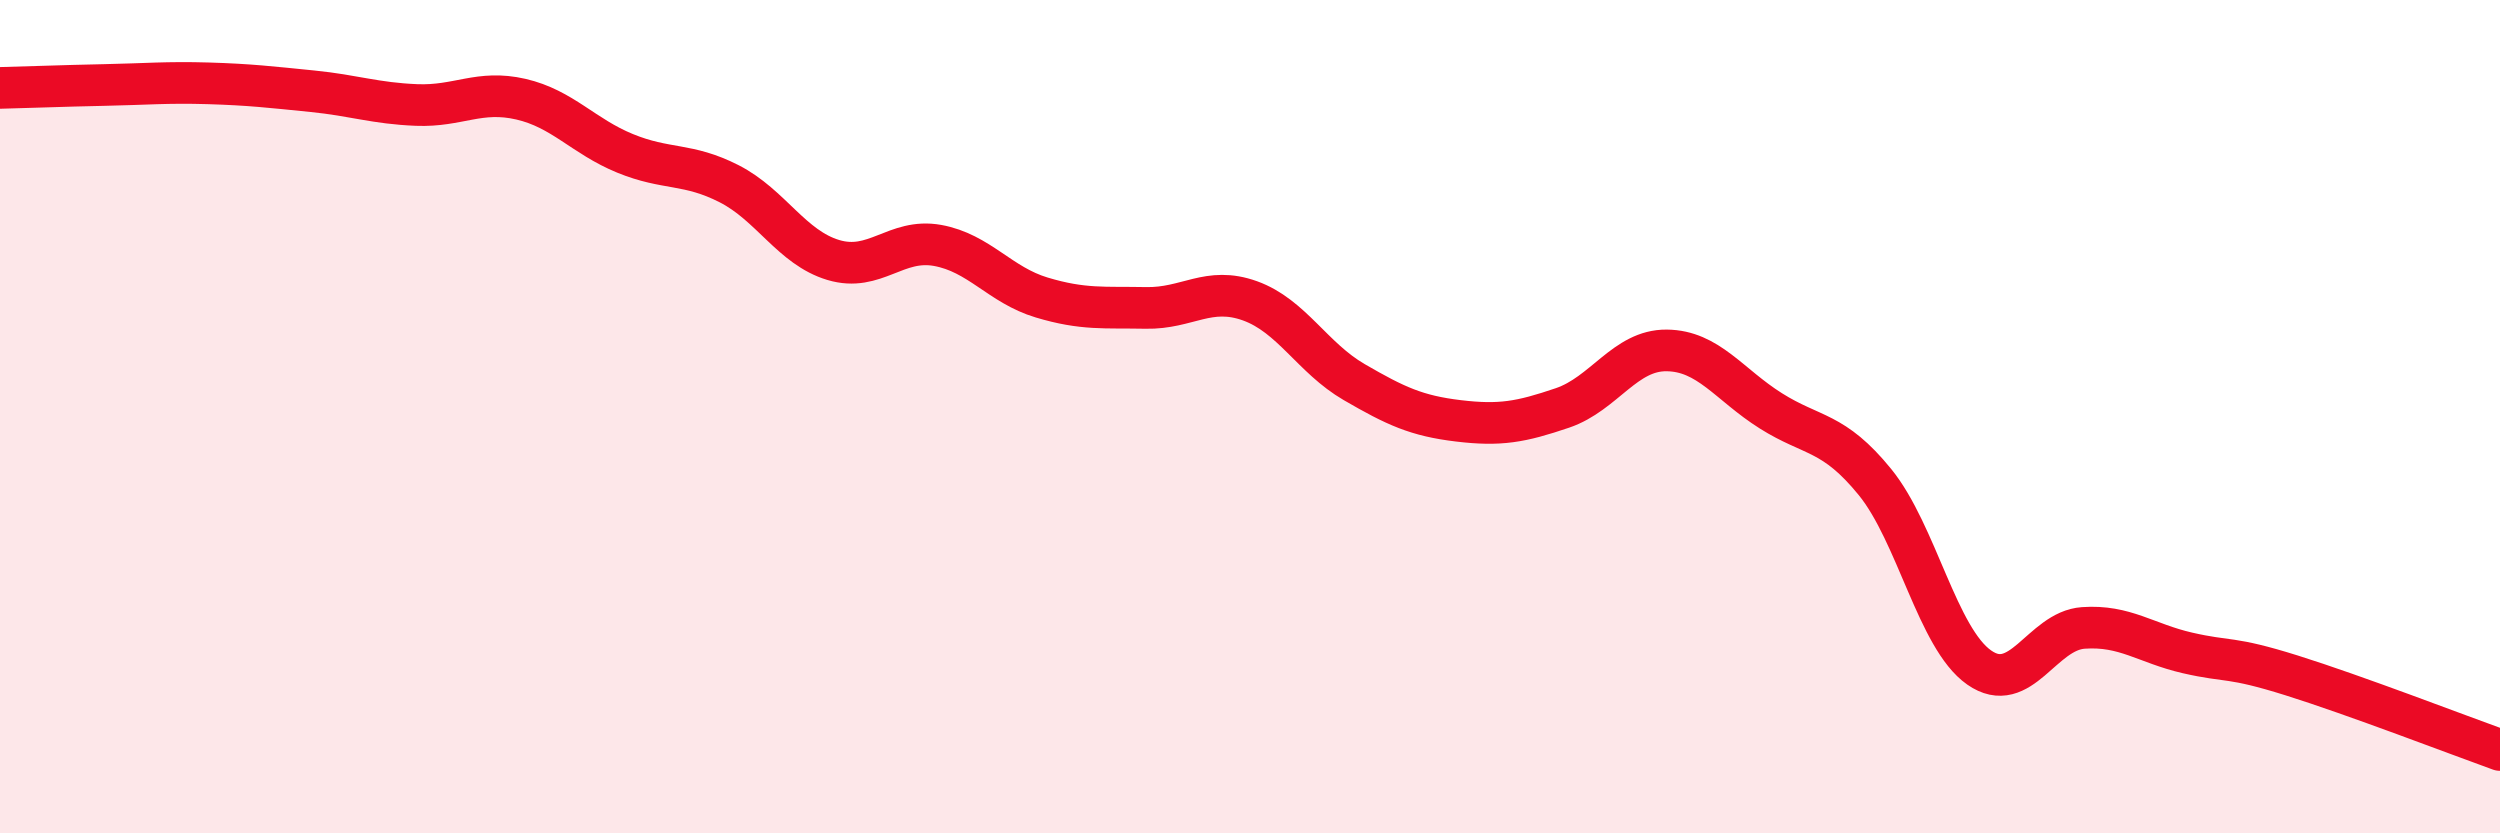 
    <svg width="60" height="20" viewBox="0 0 60 20" xmlns="http://www.w3.org/2000/svg">
      <path
        d="M 0,2.11 C 0.5,2.1 1.5,2.06 2.5,2.04 C 3.5,2.02 4,1.97 5,2 C 6,2.03 6.5,2.09 7.5,2.19 C 8.5,2.29 9,2.48 10,2.52 C 11,2.56 11.5,2.15 12.5,2.38 C 13.5,2.61 14,3.27 15,3.68 C 16,4.09 16.5,3.9 17.5,4.41 C 18.5,4.92 19,5.94 20,6.24 C 21,6.54 21.5,5.71 22.5,5.89 C 23.5,6.07 24,6.84 25,7.14 C 26,7.44 26.5,7.37 27.5,7.39 C 28.5,7.41 29,6.86 30,7.22 C 31,7.58 31.5,8.59 32.5,9.17 C 33.5,9.75 34,9.98 35,10.1 C 36,10.22 36.5,10.13 37.5,9.79 C 38.5,9.45 39,8.4 40,8.41 C 41,8.42 41.5,9.23 42.5,9.86 C 43.5,10.49 44,10.34 45,11.57 C 46,12.8 46.5,15.32 47.5,16.02 C 48.5,16.72 49,15.14 50,15.07 C 51,15 51.5,15.44 52.5,15.67 C 53.5,15.9 53.5,15.74 55,16.21 C 56.5,16.68 59,17.64 60,18L60 20L0 20Z"
        fill="#EB0A25"
        opacity="0.1"
        stroke-linecap="round"
        stroke-linejoin="round"
      />
      <path
        d="M 0,2.11 C 0.5,2.1 1.5,2.06 2.5,2.04 C 3.5,2.02 4,1.97 5,2 C 6,2.03 6.5,2.09 7.5,2.19 C 8.5,2.29 9,2.48 10,2.52 C 11,2.56 11.5,2.15 12.5,2.38 C 13.5,2.61 14,3.27 15,3.68 C 16,4.09 16.5,3.9 17.5,4.41 C 18.5,4.92 19,5.94 20,6.24 C 21,6.54 21.5,5.71 22.5,5.89 C 23.5,6.07 24,6.84 25,7.14 C 26,7.44 26.5,7.37 27.5,7.39 C 28.5,7.41 29,6.86 30,7.22 C 31,7.58 31.5,8.59 32.5,9.17 C 33.5,9.75 34,9.98 35,10.1 C 36,10.22 36.5,10.13 37.5,9.79 C 38.5,9.45 39,8.4 40,8.41 C 41,8.42 41.5,9.23 42.5,9.86 C 43.5,10.49 44,10.34 45,11.57 C 46,12.8 46.5,15.32 47.5,16.02 C 48.5,16.72 49,15.14 50,15.07 C 51,15 51.5,15.44 52.5,15.67 C 53.5,15.9 53.5,15.74 55,16.21 C 56.5,16.68 59,17.64 60,18"
        stroke="#EB0A25"
        stroke-width="1"
        fill="none"
        stroke-linecap="round"
        stroke-linejoin="round"
      />
    </svg>
  